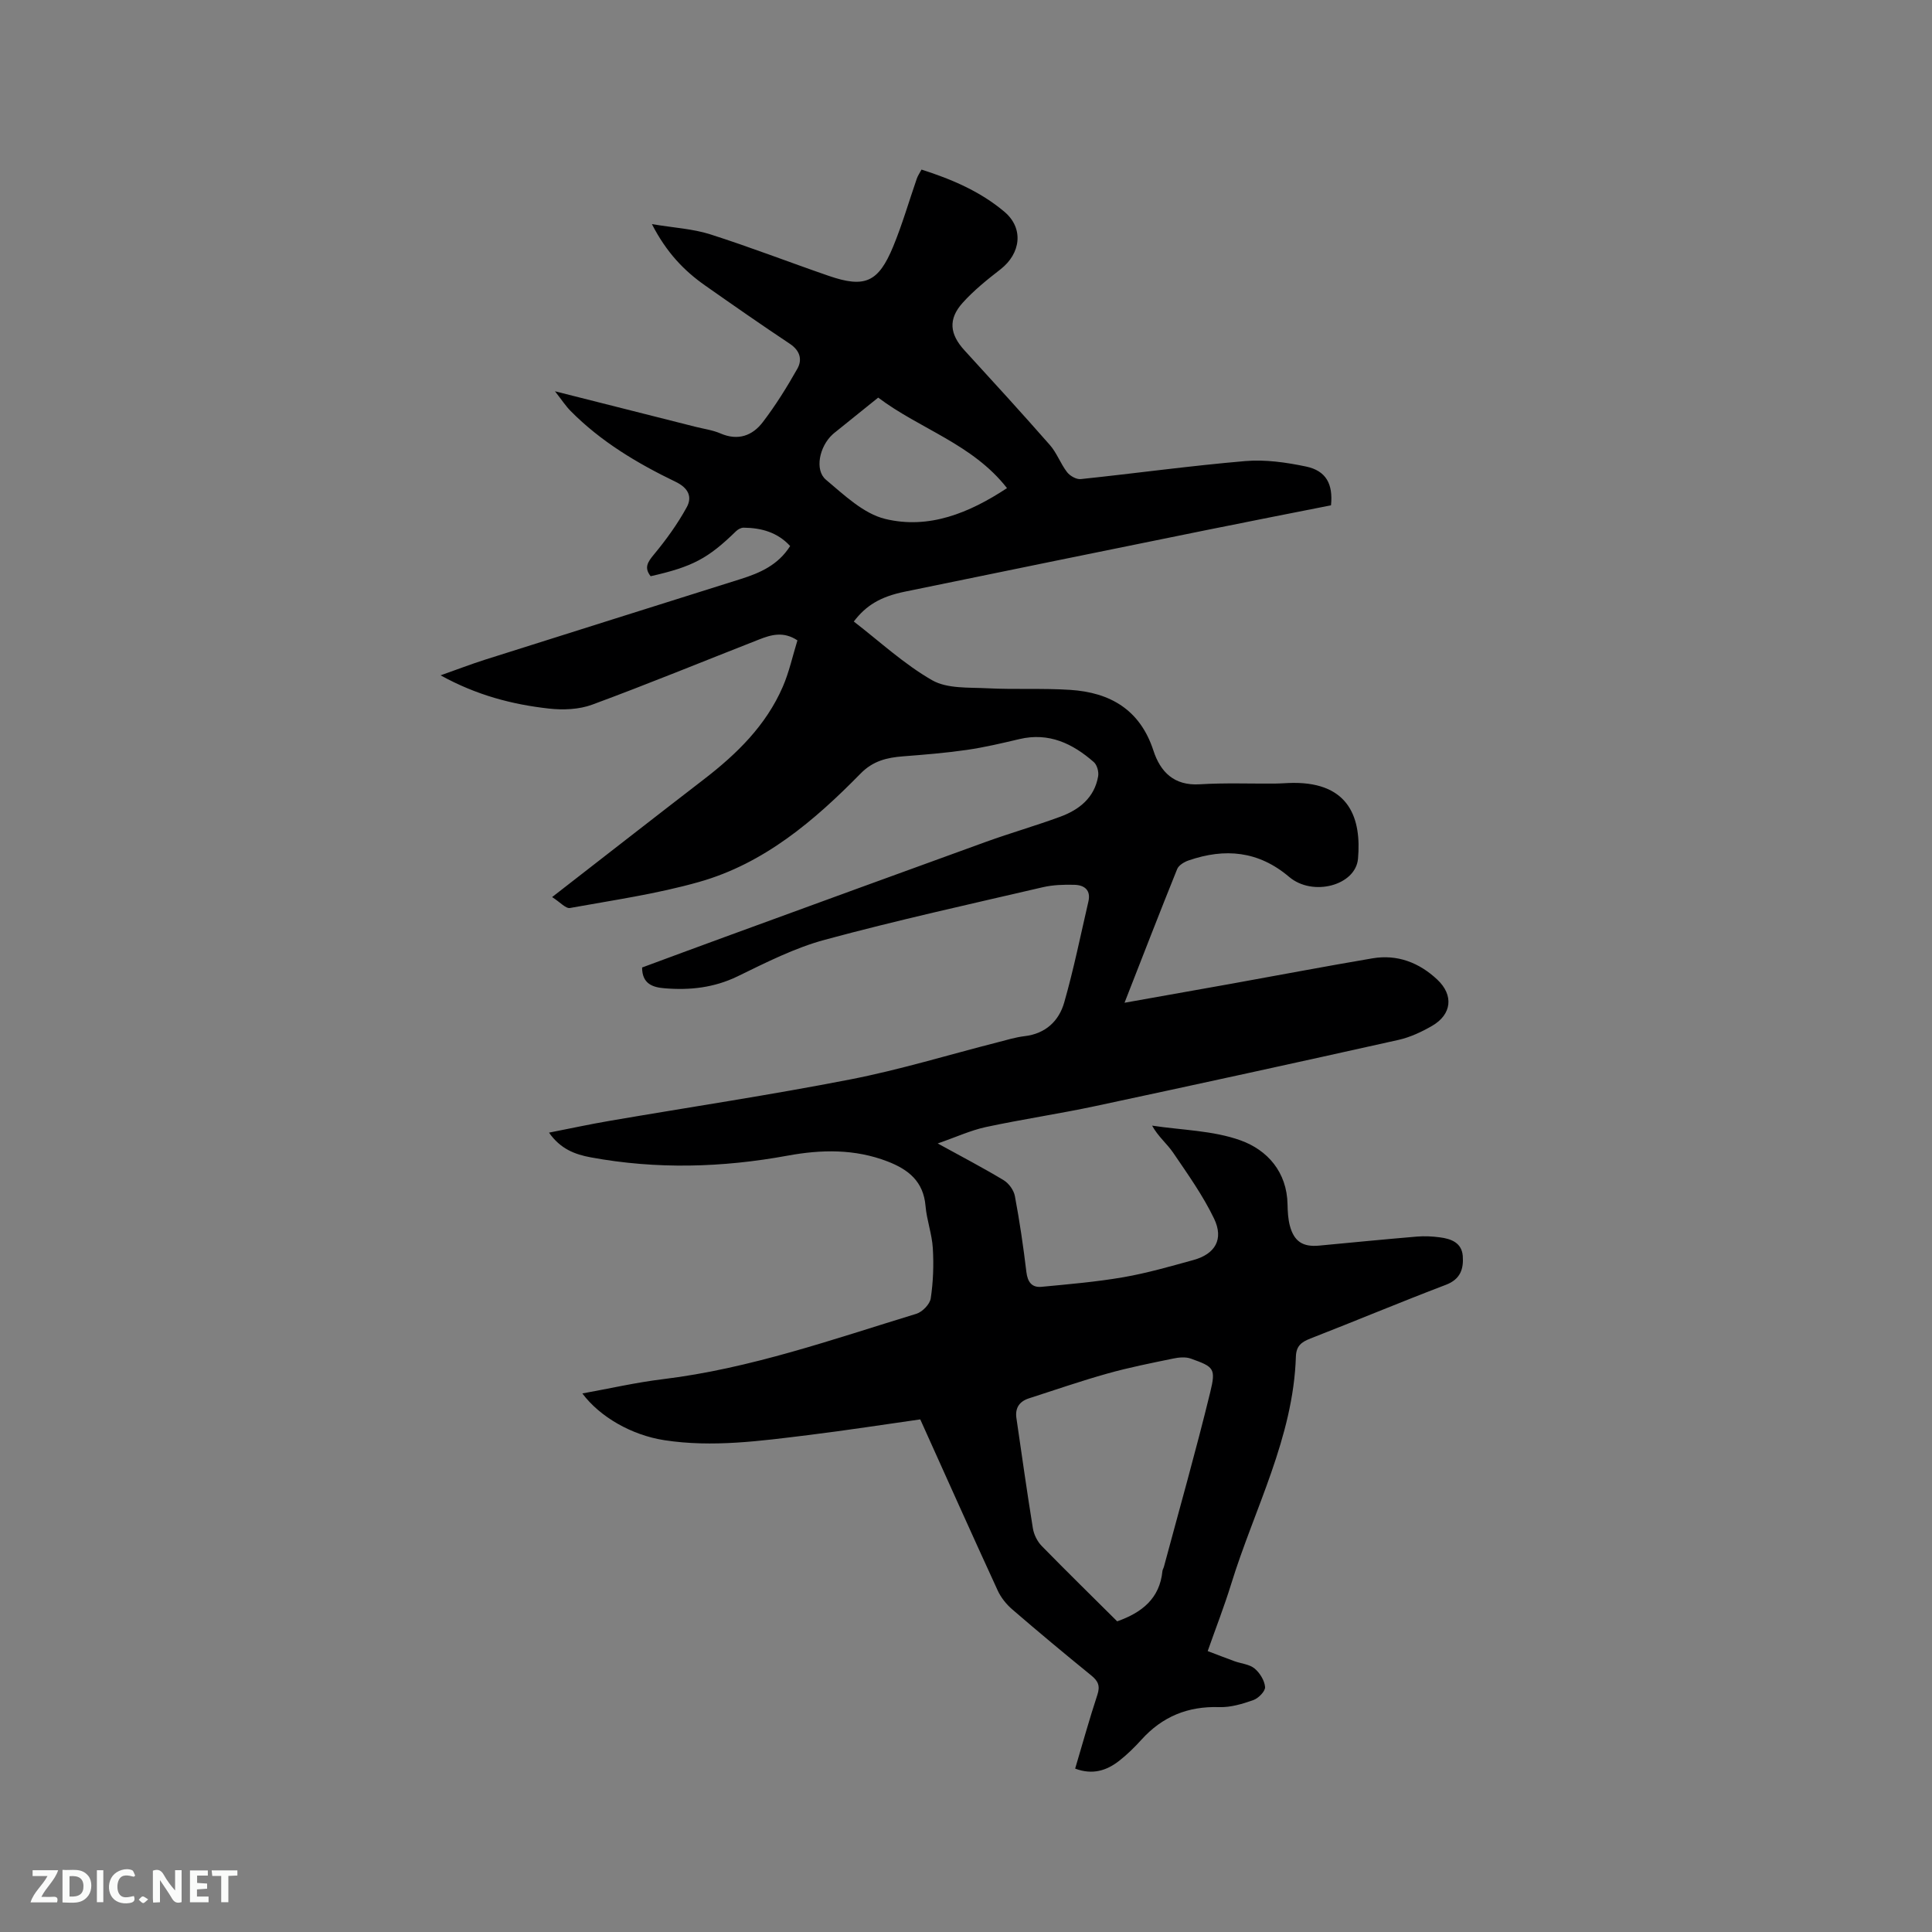 <svg enable-background="new 0 0 400 400" viewBox="0 0 400 400" xmlns="http://www.w3.org/2000/svg"><rect x="0" y="0" width="400" height="400" fill="#808080" stroke="none"/><path d="m194.14 236.74c5.02 2.76 9.42 5.05 13.66 7.61 1.07.65 2.09 2.06 2.32 3.28.98 5.2 1.75 10.45 2.38 15.71.25 2.1 1.14 3.28 3.16 3.08 5.66-.54 11.35-1.02 16.95-1.99 4.89-.85 9.69-2.24 14.49-3.56 4.49-1.24 6.31-4.3 4.26-8.57-2.31-4.8-5.46-9.22-8.48-13.66-1.27-1.86-3.11-3.33-4.35-5.59 6.14.94 12.6.99 18.34 3.06 5.52 1.99 9.59 6.54 9.7 13.26.03 1.47.11 2.99.48 4.4.88 3.29 2.71 4.44 6.07 4.12 6.75-.64 13.5-1.3 20.26-1.87 1.57-.13 3.18-.05 4.74.16 2.32.3 4.52 1.11 4.73 3.85.2 2.65-.46 4.82-3.48 5.97-9.4 3.58-18.68 7.47-28.05 11.12-1.88.73-2.95 1.54-3.02 3.75-.54 16.81-8.6 31.51-13.41 47.12-1.4 4.54-3.14 8.99-4.85 13.85 1.9.72 3.72 1.43 5.56 2.1 1.39.5 3.07.62 4.14 1.5 1.09.9 2.07 2.49 2.18 3.84.07.86-1.37 2.33-2.42 2.7-2.26.8-4.72 1.54-7.07 1.46-6.49-.21-11.78 1.95-16.11 6.75-1.42 1.57-2.95 3.07-4.61 4.37-2.61 2.04-5.53 2.96-9.11 1.61 1.55-5.21 2.95-10.28 4.6-15.28.61-1.84.16-2.85-1.26-4-5.51-4.48-10.97-9.03-16.35-13.67-1.23-1.06-2.36-2.46-3.03-3.93-5.34-11.61-10.56-23.28-16.03-35.42-7.3 1.03-15.24 2.27-23.2 3.25-9.88 1.21-19.79 2.59-29.76 1.06-6.83-1.05-13.38-4.84-17-9.68 5.66-1.02 11.11-2.28 16.64-2.95 18.11-2.2 35.2-8.26 52.5-13.54 1.25-.38 2.8-1.97 2.99-3.19.51-3.41.64-6.93.43-10.38-.17-2.94-1.26-5.82-1.51-8.76-.43-5.08-3.54-7.55-7.87-9.22-6.78-2.61-13.69-2.48-20.66-1.2-13.57 2.49-27.16 2.87-40.77.36-3.3-.61-6.29-1.74-8.65-5.12 4.43-.87 8.5-1.75 12.6-2.45 16.6-2.85 33.26-5.34 49.79-8.57 10.27-2 20.32-5.09 30.48-7.68 1.85-.47 3.69-1.05 5.57-1.27 4.35-.5 7.12-3.13 8.22-6.96 1.97-6.88 3.39-13.93 5.01-20.91.56-2.39-.85-3.42-2.89-3.47-2.19-.06-4.46.01-6.59.51-15.05 3.5-30.15 6.83-45.06 10.86-6.26 1.69-12.21 4.72-18.09 7.58-4.89 2.37-9.91 2.91-15.15 2.47-2.43-.2-4.62-.92-4.62-4.3 5.73-2.12 11.47-4.25 17.22-6.35 18-6.57 35.99-13.16 54.01-19.68 5.07-1.83 10.27-3.32 15.33-5.18 3.94-1.45 7.09-3.93 7.86-8.38.16-.92-.22-2.34-.89-2.93-4.39-3.85-9.31-6.21-15.41-4.77-3.61.85-7.23 1.71-10.89 2.24-4.37.63-8.79.99-13.2 1.33-3.35.26-6.23.94-8.8 3.57-9.57 9.76-19.97 18.62-33.41 22.43-8.73 2.48-17.8 3.78-26.75 5.4-.88.16-2.04-1.21-3.7-2.26 11.04-8.57 21.22-16.52 31.45-24.4 6.8-5.24 12.84-11.14 16.31-19.15 1.33-3.07 2.04-6.4 3.03-9.6-2.9-1.92-5.45-1.16-7.92-.19-11.52 4.51-22.97 9.22-34.57 13.5-2.73 1.01-6.03 1.14-8.98.81-7.6-.85-14.95-2.76-22.41-6.88 3.49-1.23 6.3-2.32 9.17-3.23 17.65-5.59 35.31-11.15 52.97-16.71 4-1.26 7.75-2.9 10.23-6.83-2.6-2.83-5.93-3.76-9.61-3.8-.54-.01-1.2.34-1.6.74-5.79 5.64-8.99 7.35-17.67 9.31-1.39-1.76-.63-2.92.69-4.51 2.53-3.05 4.89-6.32 6.79-9.79 1.13-2.07.4-3.94-2.28-5.23-7.94-3.83-15.5-8.33-21.77-14.68-1.02-1.03-1.82-2.27-3.24-4.08 10.25 2.59 19.66 4.97 29.08 7.35 1.74.44 3.58.68 5.21 1.39 3.62 1.56 6.6.45 8.73-2.34 2.67-3.49 5.01-7.26 7.17-11.08 1.06-1.89.53-3.76-1.56-5.15-5.91-3.93-11.73-7.99-17.54-12.07-4.37-3.07-8-6.83-11.02-12.71 4.59.77 8.48.97 12.06 2.11 8.25 2.63 16.34 5.77 24.54 8.6 7.47 2.57 10.28 1.37 13.35-6.06 1.89-4.58 3.27-9.38 4.9-14.08.2-.58.57-1.11.97-1.86 6.27 2 12.2 4.54 17.18 8.75 4.03 3.41 3.39 8.62-.84 11.91-2.75 2.13-5.51 4.35-7.83 6.93-3.04 3.39-2.67 6.5.39 9.84 5.94 6.49 11.88 12.99 17.68 19.6 1.44 1.64 2.2 3.86 3.55 5.61.6.78 1.93 1.54 2.84 1.44 11.36-1.19 22.69-2.76 34.07-3.73 4.14-.35 8.47.27 12.57 1.13 4.14.87 5.62 3.6 5.17 8.03-8.61 1.71-17.32 3.4-26.01 5.17-20.75 4.21-41.5 8.44-62.24 12.71-5.09 1.05-8.03 2.87-10.55 6.18 5.36 4.13 10.41 8.83 16.23 12.16 3.12 1.78 7.56 1.46 11.43 1.66 5.7.29 11.44-.04 17.13.33 8.29.53 14.48 4.11 17.24 12.56 1.44 4.42 4.26 7.32 9.59 6.99 5.17-.32 10.38-.11 15.56-.15 1.27-.01 2.54-.13 3.81-.14 11.72-.07 14.12 7.49 13.4 15.7-.48 5.53-9.37 7.91-14.26 3.76-6.35-5.39-13.3-6-20.83-3.4-.9.31-2.03.99-2.35 1.78-3.64 9.02-7.15 18.09-10.9 27.68 7.64-1.36 14.8-2.62 21.96-3.91 9.8-1.76 19.58-3.63 29.39-5.29 5.15-.87 9.67.9 13.4 4.4 3.45 3.24 3 7.22-1.05 9.57-2.17 1.26-4.55 2.37-6.98 2.92-20.87 4.66-41.77 9.22-62.69 13.69-7.55 1.61-15.21 2.74-22.77 4.36-3.16.69-6.15 2.08-9.94 3.39zm37.16 98.94c5.12-1.81 8.81-4.72 9.37-10.41.03-.31.23-.59.31-.9 3.23-12.03 6.63-24.01 9.58-36.1 1.22-4.99.75-5.28-4.03-6.99-1.09-.39-2.48-.25-3.67 0-4.55.94-9.12 1.84-13.59 3.1-5.47 1.53-10.85 3.4-16.26 5.14-1.98.64-2.88 2.02-2.57 4.1 1.11 7.61 2.18 15.23 3.41 22.82.21 1.28.91 2.69 1.82 3.63 5.17 5.29 10.46 10.46 15.63 15.61zm-49.48-253.36c-3.14 2.53-5.93 4.78-8.73 7.03-.25.2-.5.39-.73.61-2.71 2.49-3.75 7.36-1.35 9.37 3.77 3.16 7.77 7.02 12.27 8.11 9.01 2.18 17.35-1.2 25.21-6.38-7.15-9.15-18.01-12.21-26.67-18.74z" fill="#000001"/><g fill="#fafbfa"><path d="m37.59 393.81c-.92.31-1.52.05-2-.78-.7-1.2-1.52-2.34-2.47-3.78v4.59c-.55.03-.95.05-1.41.07-.03-.37-.06-.64-.06-.91 0-1.91 0-3.81 0-5.7 1.13-.41 1.77-.03 2.29.91.62 1.11 1.38 2.14 2.31 3.19v-4.2h1.35v6.61z"/><path d="m12.94 393.88v-6.75c1.9.19 3.93-.54 5.37 1.29.8 1.01.78 2.88.03 3.97-1.37 1.97-3.4 1.51-5.4 1.49m1.45-1.22c2.04.12 2.92-.58 2.89-2.21-.03-1.51-.98-2.19-2.89-2z"/><path d="m11.81 393.87h-5.49c.68-2.18 2.47-3.48 3.51-5.45h-3.08v-1.21h5.29c-.71 2.13-2.44 3.48-3.47 5.51.86 0 1.63.04 2.39-.01.79-.05 1.14.21.85 1.16"/><path d="m39.33 393.86v-6.61h3.7v1.07h-2.22v1.52c.68.04 1.34.09 2.07.13v1.07c-.72.05-1.38.09-2.1.14v1.48h2.4v1.19h-3.85z"/><path d="m27.71 388.56c-1.15-.3-2.46-.61-3.1.64-.37.73-.41 1.93-.06 2.67.63 1.35 1.99.93 3.17.68.35.94-.01 1.32-.93 1.46-1.62.25-3.05-.27-3.76-1.48-.73-1.24-.6-3.03.31-4.17.88-1.11 2.71-1.7 4-1.16.32.13.44.74.65 1.12-.1.08-.19.16-.28.24"/><path d="m49.15 387.24v1.07c-.59.02-1.17.05-1.87.08v5.44h-1.48v-5.44h-1.85c-.05-.4-.08-.73-.13-1.15z"/><path d="m20.06 387.21h1.33v6.62h-1.33z"/><path d="m30.68 393.25c-.49.38-.8.79-1.05.76-.32-.05-.6-.45-.9-.7.26-.24.51-.64.8-.67.29-.04.62.3 1.15.61"/></g></svg>